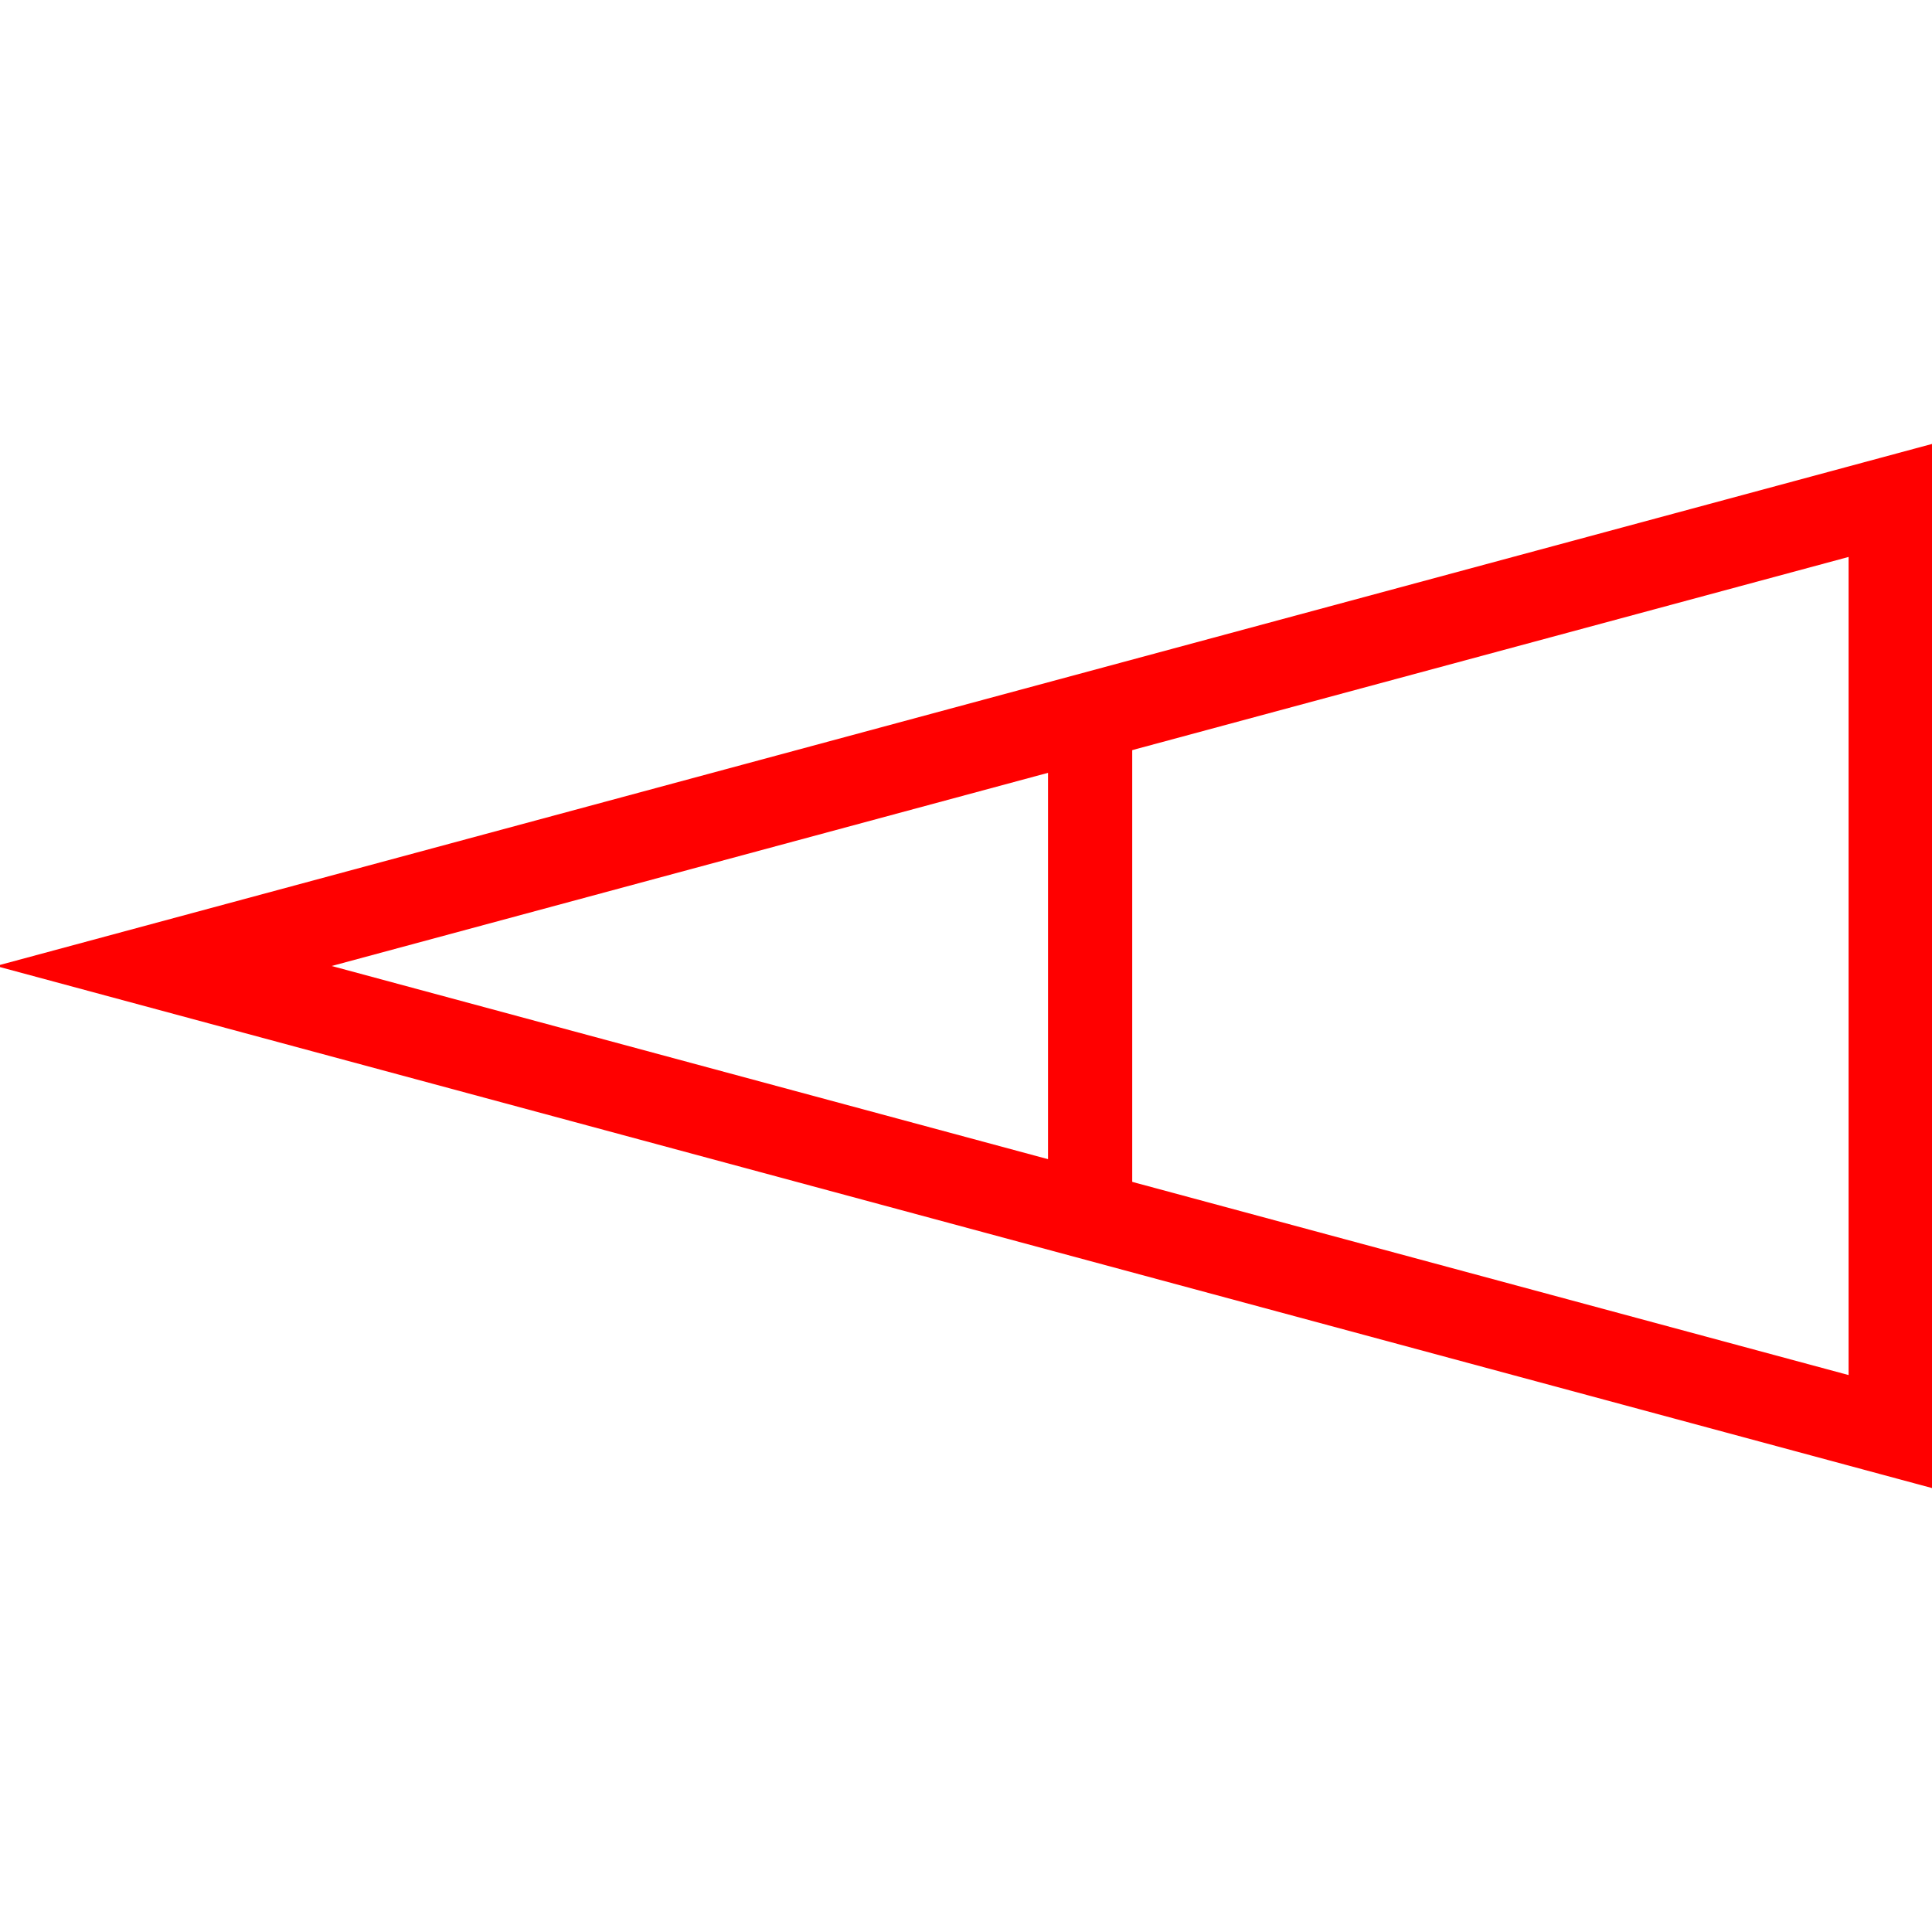 <svg id="图层_1" data-name="图层 1" xmlns="http://www.w3.org/2000/svg" viewBox="0 0 400 400"><defs><style>.cls-1{fill:red;}.cls-2{fill:none;stroke:red;stroke-miterlimit:10;stroke-width:17.43px;}</style></defs><path class="cls-1" d="M400.83,308.31-.83,200,400.83,91.69ZM68.67,200l314.06,84.69V115.31Z"/><line class="cls-2" x1="225.7" y1="146.46" x2="225.7" y2="251.49"/></svg>